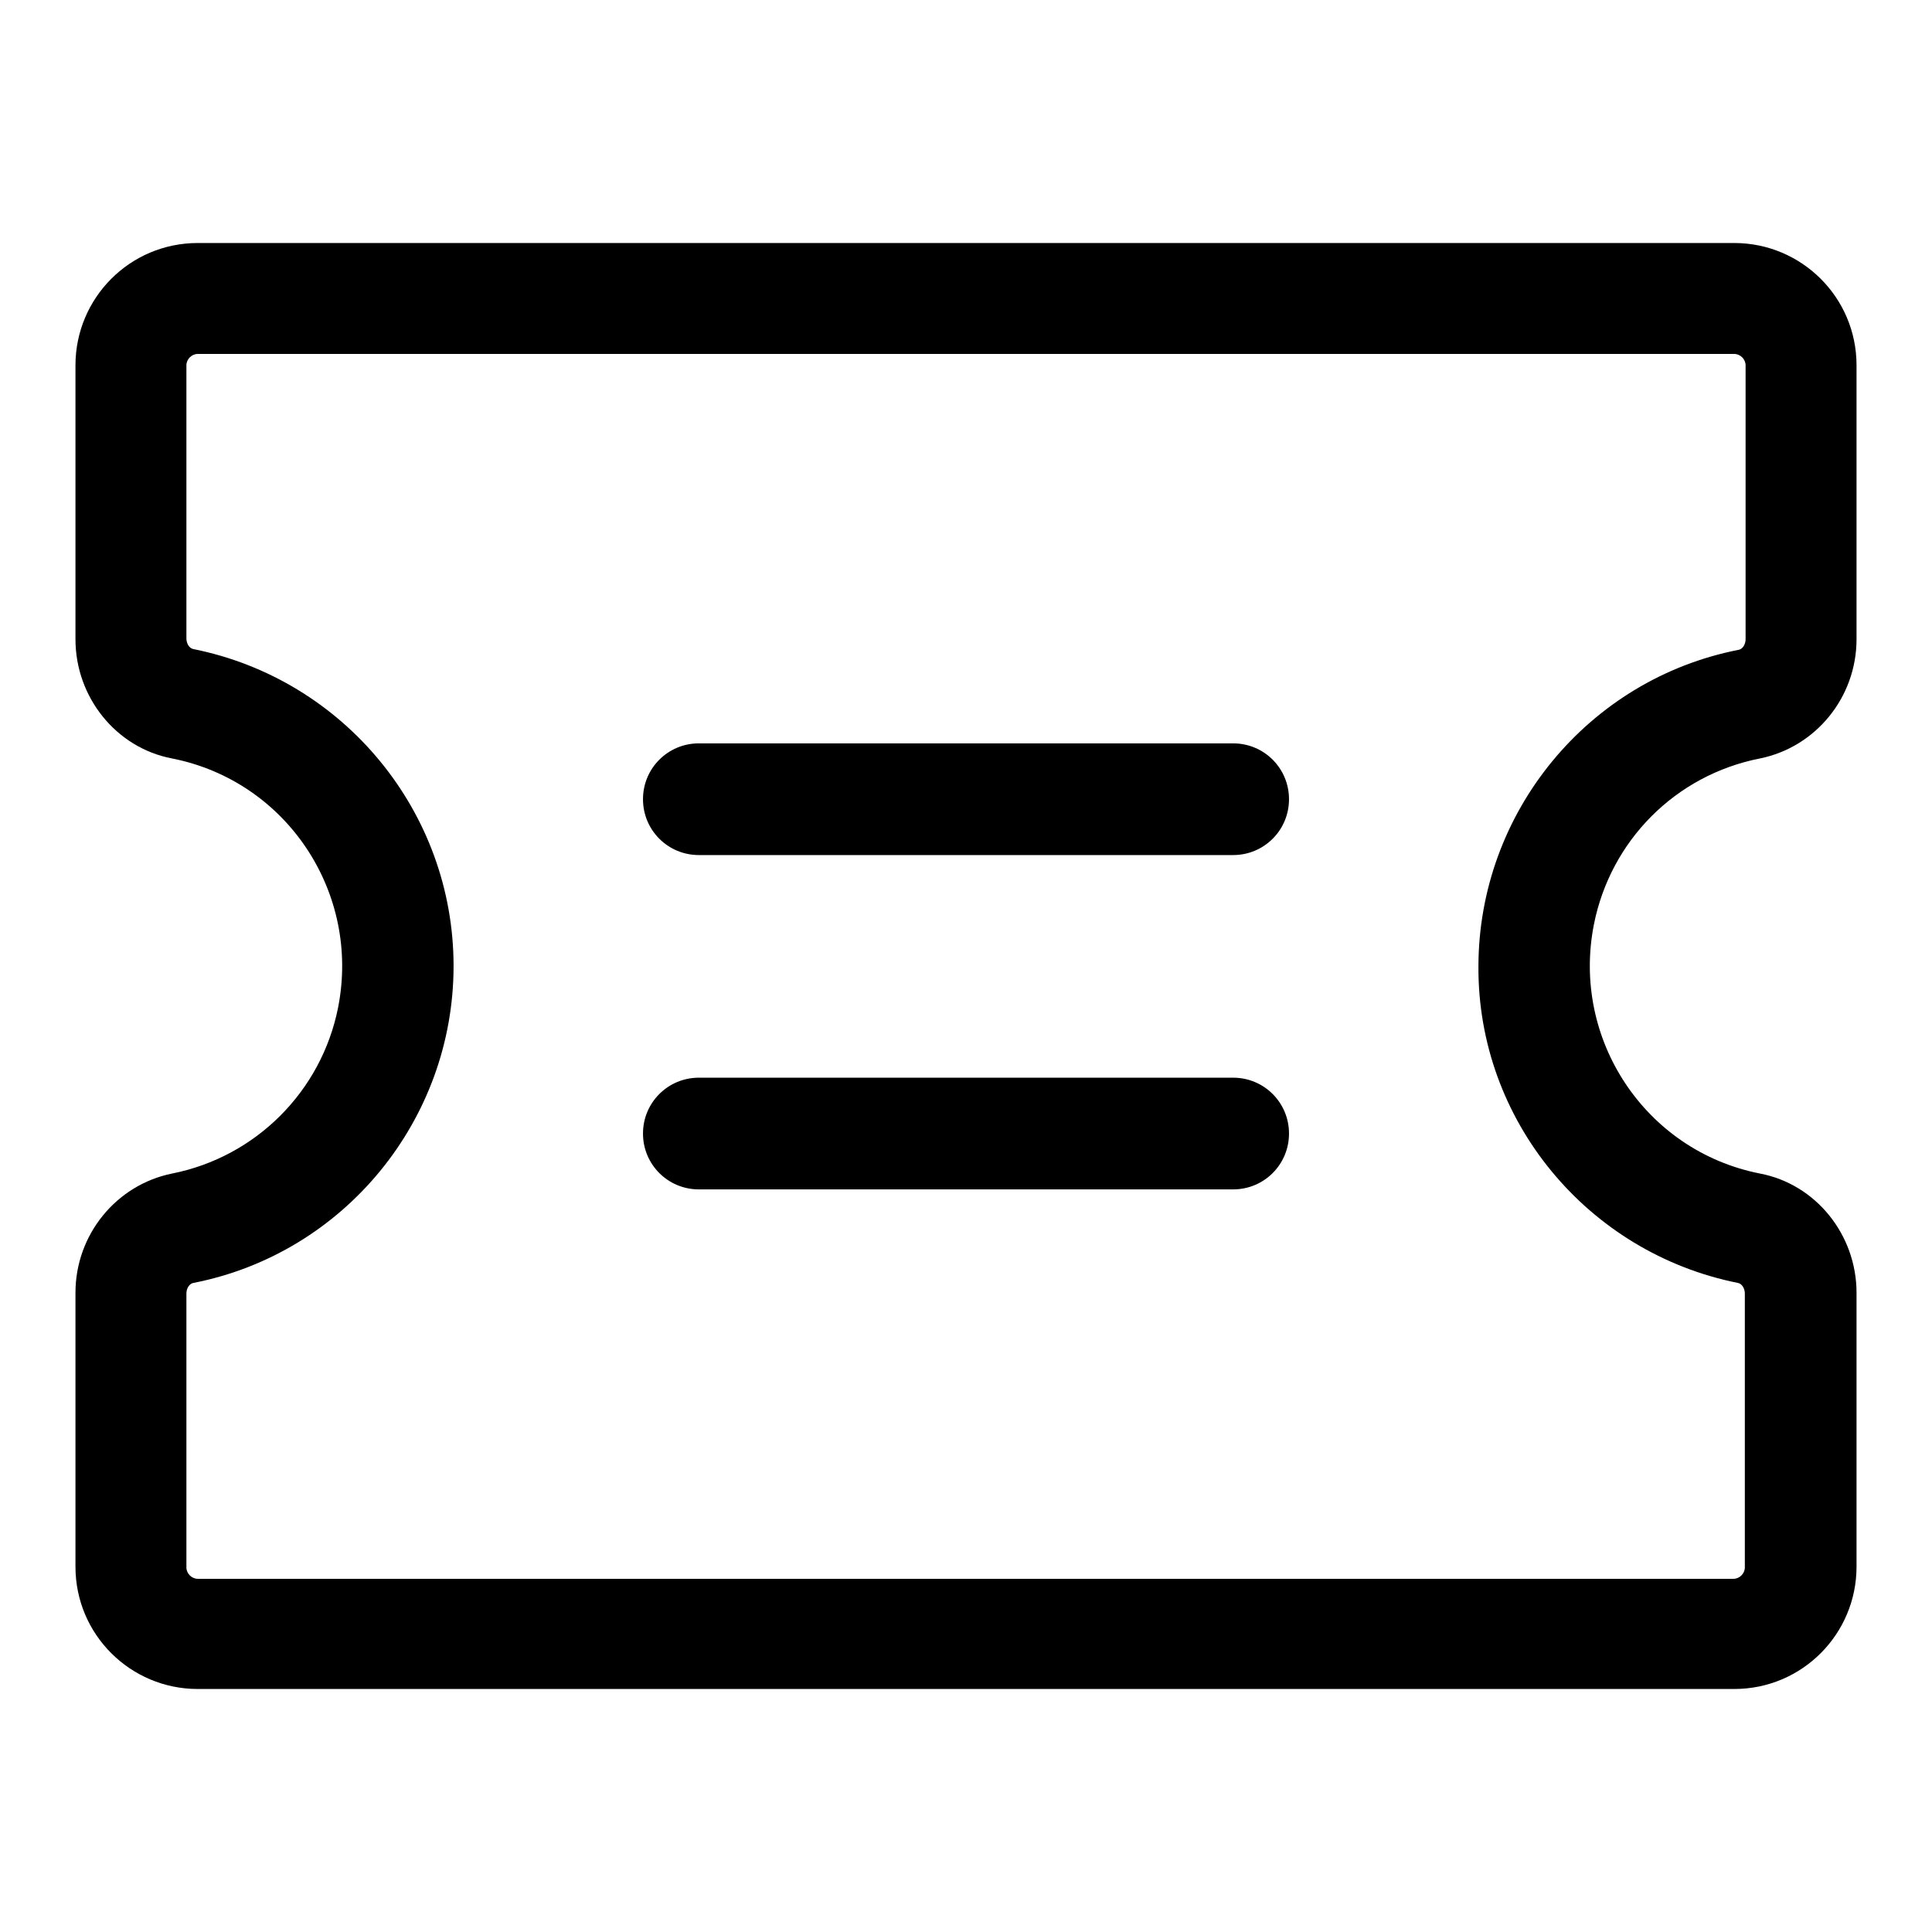<?xml version="1.0" encoding="utf-8"?>
<!-- Svg Vector Icons : http://www.onlinewebfonts.com/icon -->
<!DOCTYPE svg PUBLIC "-//W3C//DTD SVG 1.1//EN" "http://www.w3.org/Graphics/SVG/1.1/DTD/svg11.dtd">
<svg version="1.1" xmlns="http://www.w3.org/2000/svg" xmlns:xlink="http://www.w3.org/1999/xlink" x="0px" y="0px" viewBox="0 0 256 256" enable-background="new 0 0 256 256" xml:space="preserve">
<g> <path fill="#000000" d="M233.2,100.5c7.4-1.5,12.8-8.1,12.8-15.8V48.4c0-9-7.3-16.2-16.2-16.2H26.2c-9,0-16.2,7.3-16.2,16.2v36.3 c0,7.7,5.4,14.4,12.8,15.8c15.2,3,25,17.8,22,33c-2.2,11.1-10.9,19.8-22,22C15.4,157,10,163.6,10,171.3v36.3 c0,9,7.3,16.2,16.2,16.2h203.6c9,0,16.2-7.3,16.2-16.2v-36.3c0-7.7-5.4-14.4-12.8-15.8c-15.2-3-25-17.8-22-33 C213.4,111.4,222,102.7,233.2,100.5L233.2,100.5z M230.3,170c0.5,0.1,0.9,0.7,0.9,1.4v36.3c0,0.8-0.7,1.5-1.5,1.5H26.2 c-0.8,0-1.5-0.7-1.5-1.5v-36.3c0-0.7,0.4-1.3,0.9-1.4c20-3.9,34.5-21.6,34.5-42c0-20.4-14.5-38-34.5-42c-0.5-0.1-0.9-0.7-0.9-1.4 V48.4c0-0.8,0.7-1.5,1.5-1.5h203.6c0.8,0,1.5,0.7,1.5,1.5v36.3c0,0.7-0.4,1.3-0.9,1.4c-20,3.9-34.5,21.6-34.5,42 C195.8,148.4,210.3,166,230.3,170L230.3,170z"/> <path fill="#000000" d="M163.4,98.5H92.6c-4.1,0-7.4,3.3-7.4,7.4s3.3,7.4,7.4,7.4h70.8c4.1,0,7.4-3.3,7.4-7.4 S167.5,98.5,163.4,98.5z M163.4,142.8H92.6c-4.1,0-7.4,3.3-7.4,7.4c0,4.1,3.3,7.4,7.4,7.4h70.8c4.1,0,7.4-3.3,7.4-7.4 C170.8,146.1,167.5,142.8,163.4,142.8z"/></g>
</svg>